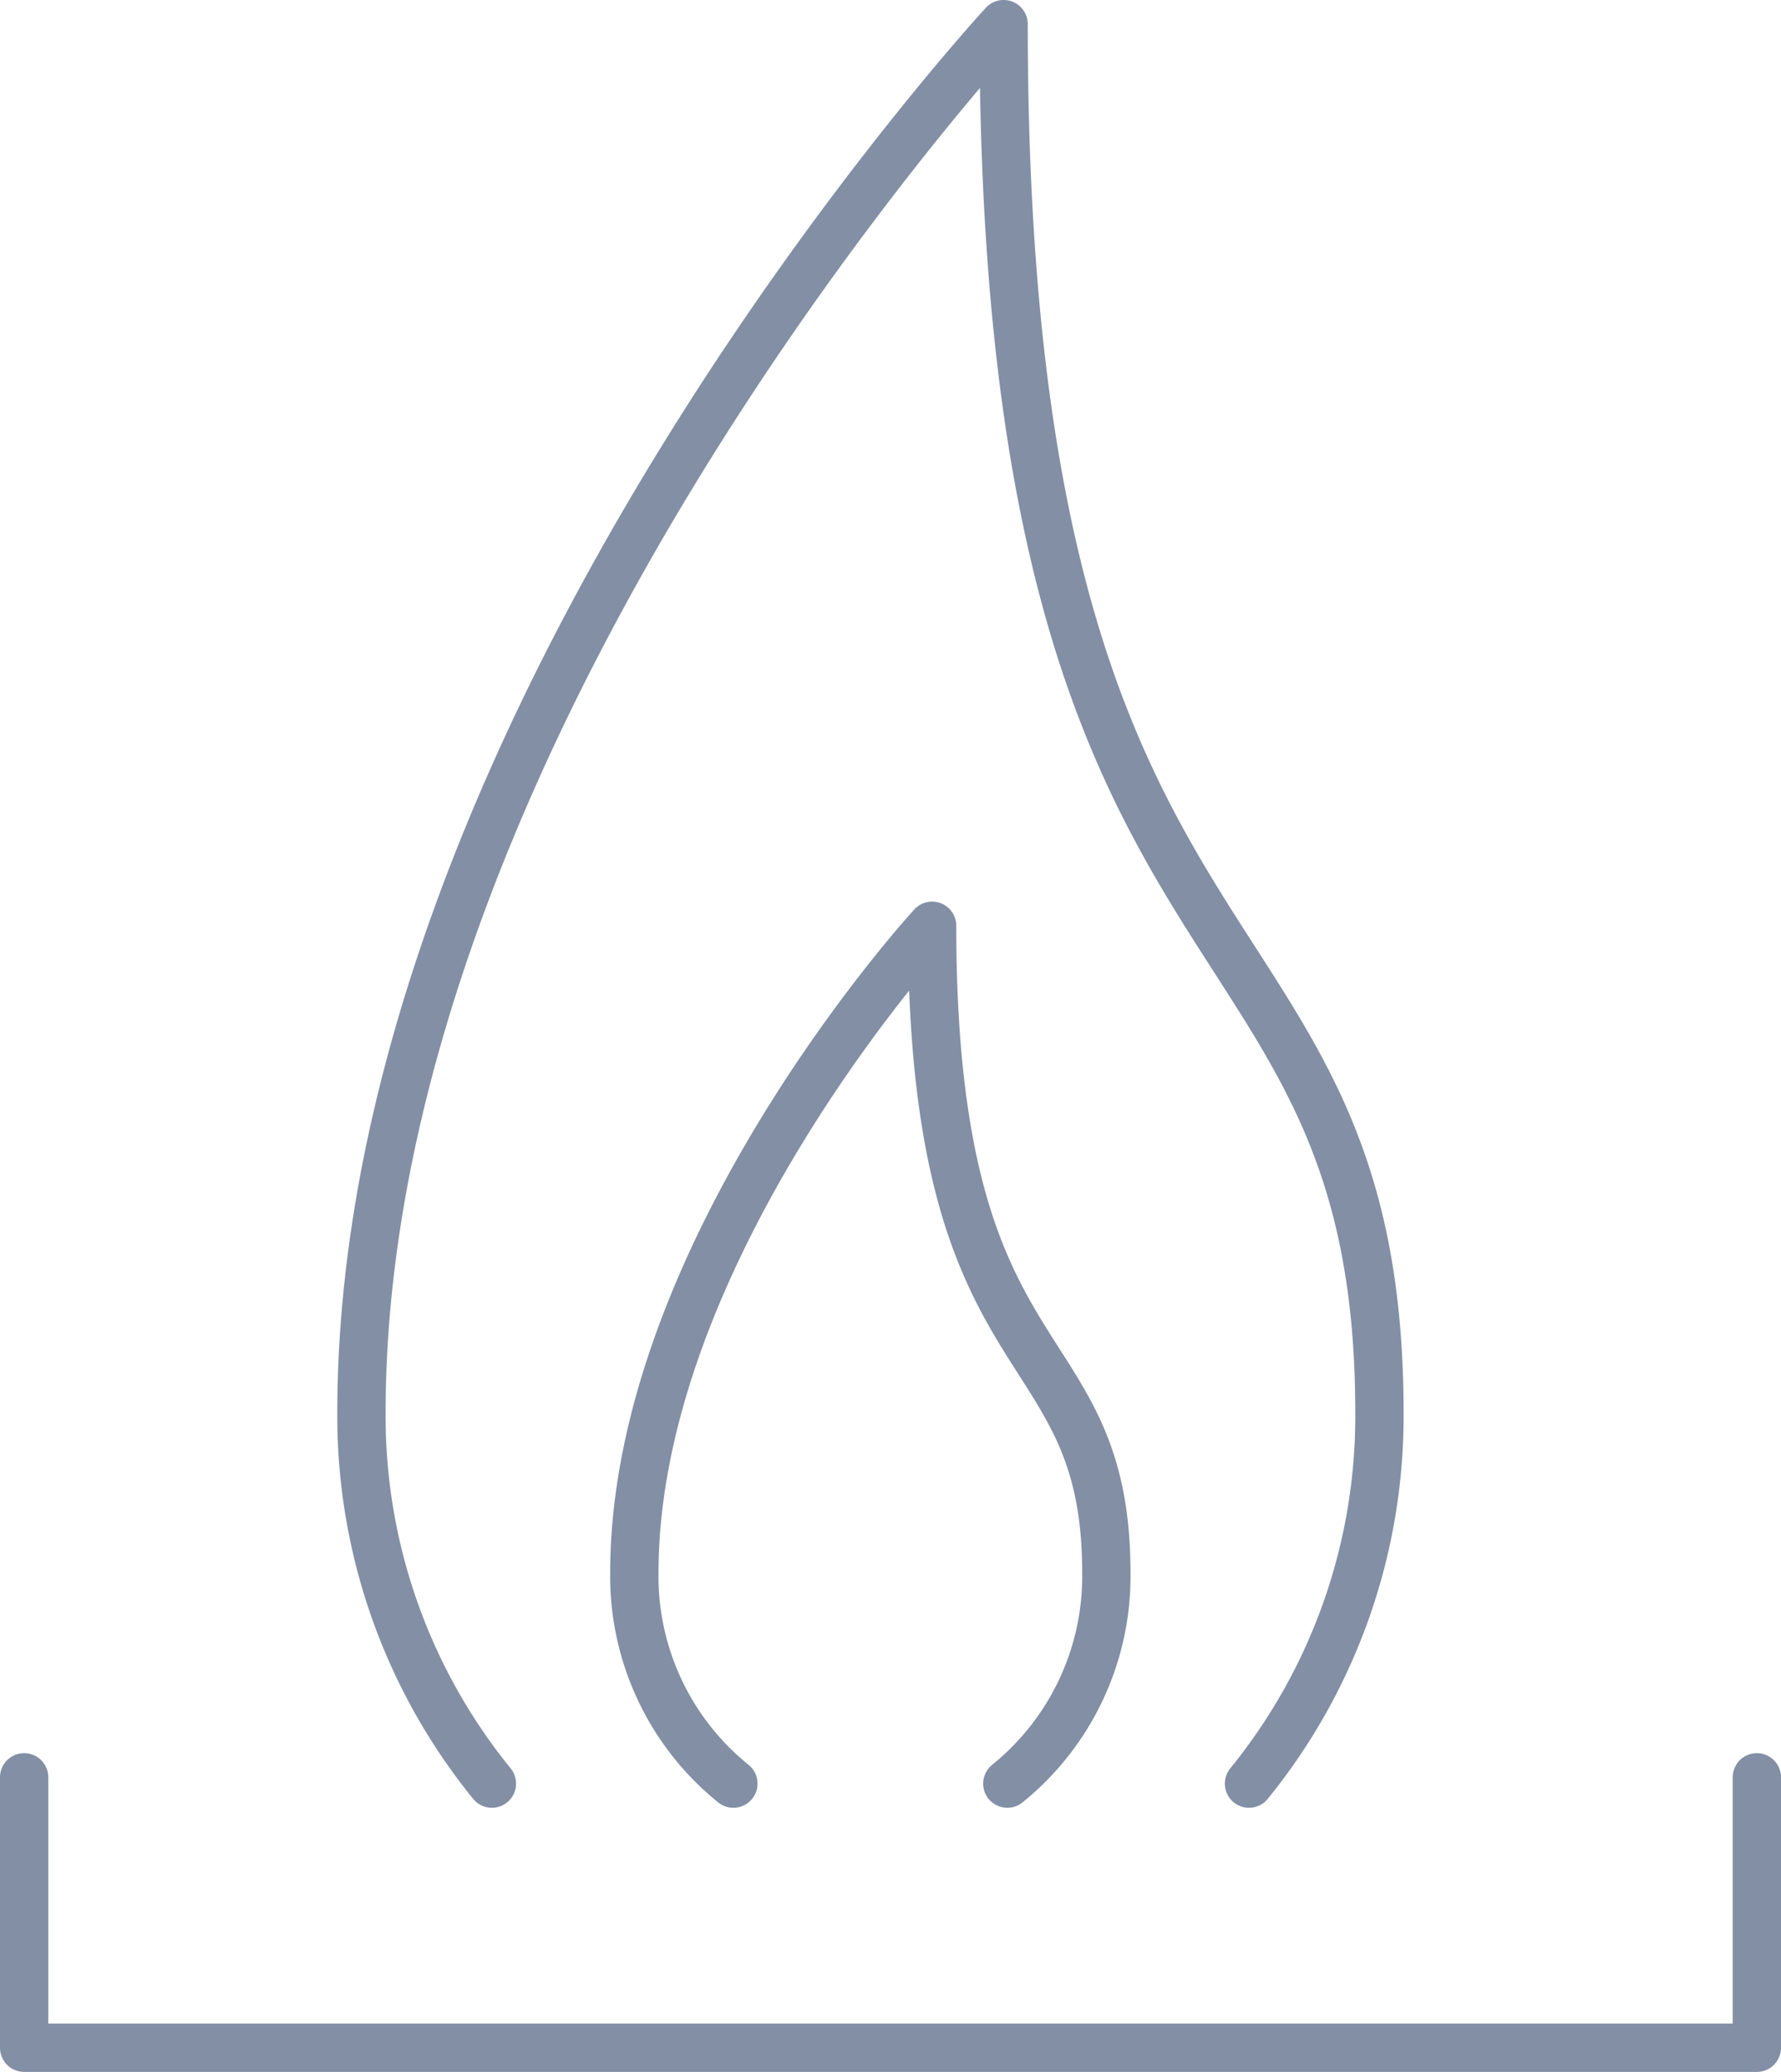 <svg xmlns="http://www.w3.org/2000/svg" width="73.738" height="85.767" viewBox="0 0 73.738 85.767">
  <g id="icon_energia" transform="translate(1 1)">
    <g id="Grupo_5874" data-name="Grupo 5874" transform="translate(0 0)">
      <path id="Caminho_2117" data-name="Caminho 2117" d="M381.023,331.059v11.195h71.738V331.059" transform="translate(-381.023 -258.486)" fill="none" stroke="#828fa5" stroke-linecap="round" stroke-linejoin="round" stroke-width="2"/>
      <path id="Caminho_2118" data-name="Caminho 2118" d="M423.692,373.12a24.1,24.1,0,0,0,5.4-15.353c0-22.293-15.56-16.123-15.56-57.481,0,0-26.586,28.764-26.586,57.481a24.1,24.1,0,0,0,5.4,15.353" transform="translate(-372.98 -300.286)" fill="none" stroke="#828fa5" stroke-linecap="round" stroke-linejoin="round" stroke-width="2"/>
    </g>
    <path id="Caminho_2119" data-name="Caminho 2119" d="M395.834,351.625a11.031,11.031,0,0,1-4.1-8.711c0-13.388,12.329-26.8,12.329-26.8,0,19.284,7.214,16.412,7.214,26.8a11.036,11.036,0,0,1-4.1,8.711" transform="translate(-366.471 -278.791)" fill="none" stroke="#828fa5" stroke-linecap="round" stroke-linejoin="round" stroke-width="2"/>
  </g>
</svg>
